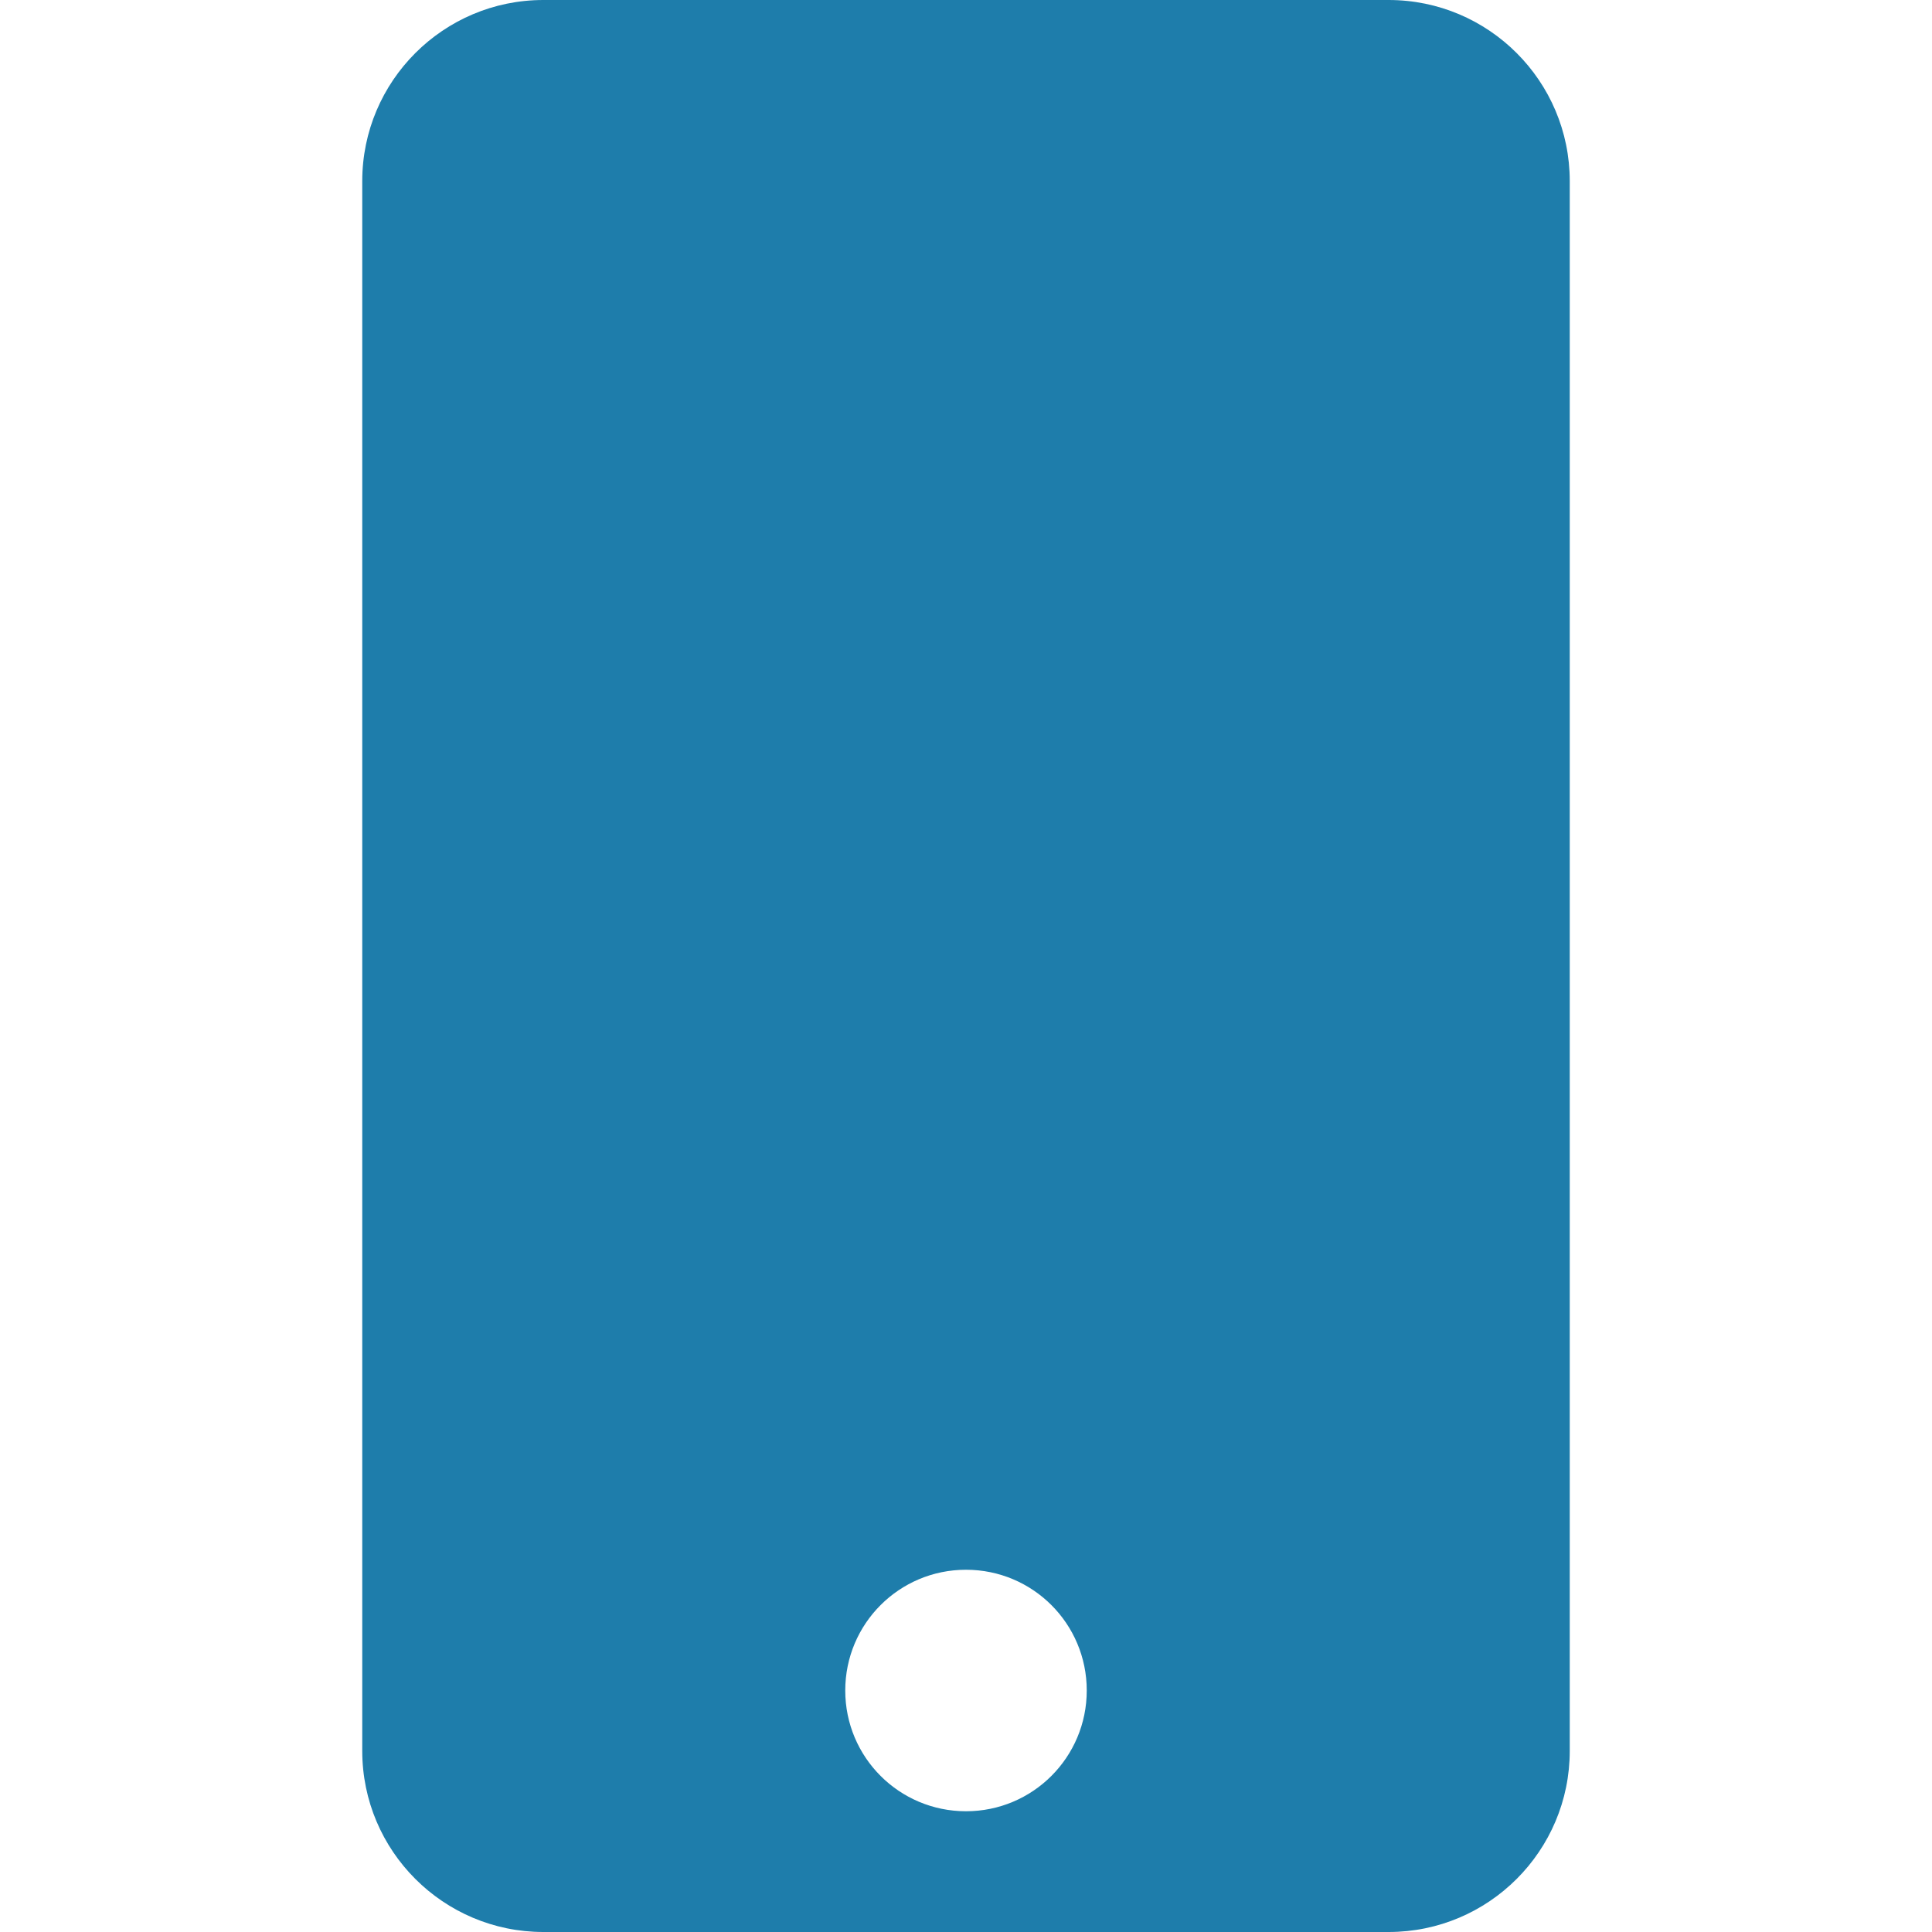 <svg viewBox="0 0 48 48" fill="none" xmlns="http://www.w3.org/2000/svg">
  <path
    d="M34.5 0H13.5C11.016 0 9 2.016 9 4.5V43.5C9 45.984 11.016 48 13.5 48H34.5C36.984 48 39 45.984 39 43.5V4.5C39 2.016 36.984 0 34.5 0ZM24 45C22.341 45 21 43.659 21 42C21 40.341 22.341 39 24 39C25.659 39 27 40.341 27 42C27 43.659 25.659 45 24 45Z"
    fill="#1E7DAB" />
</svg>
